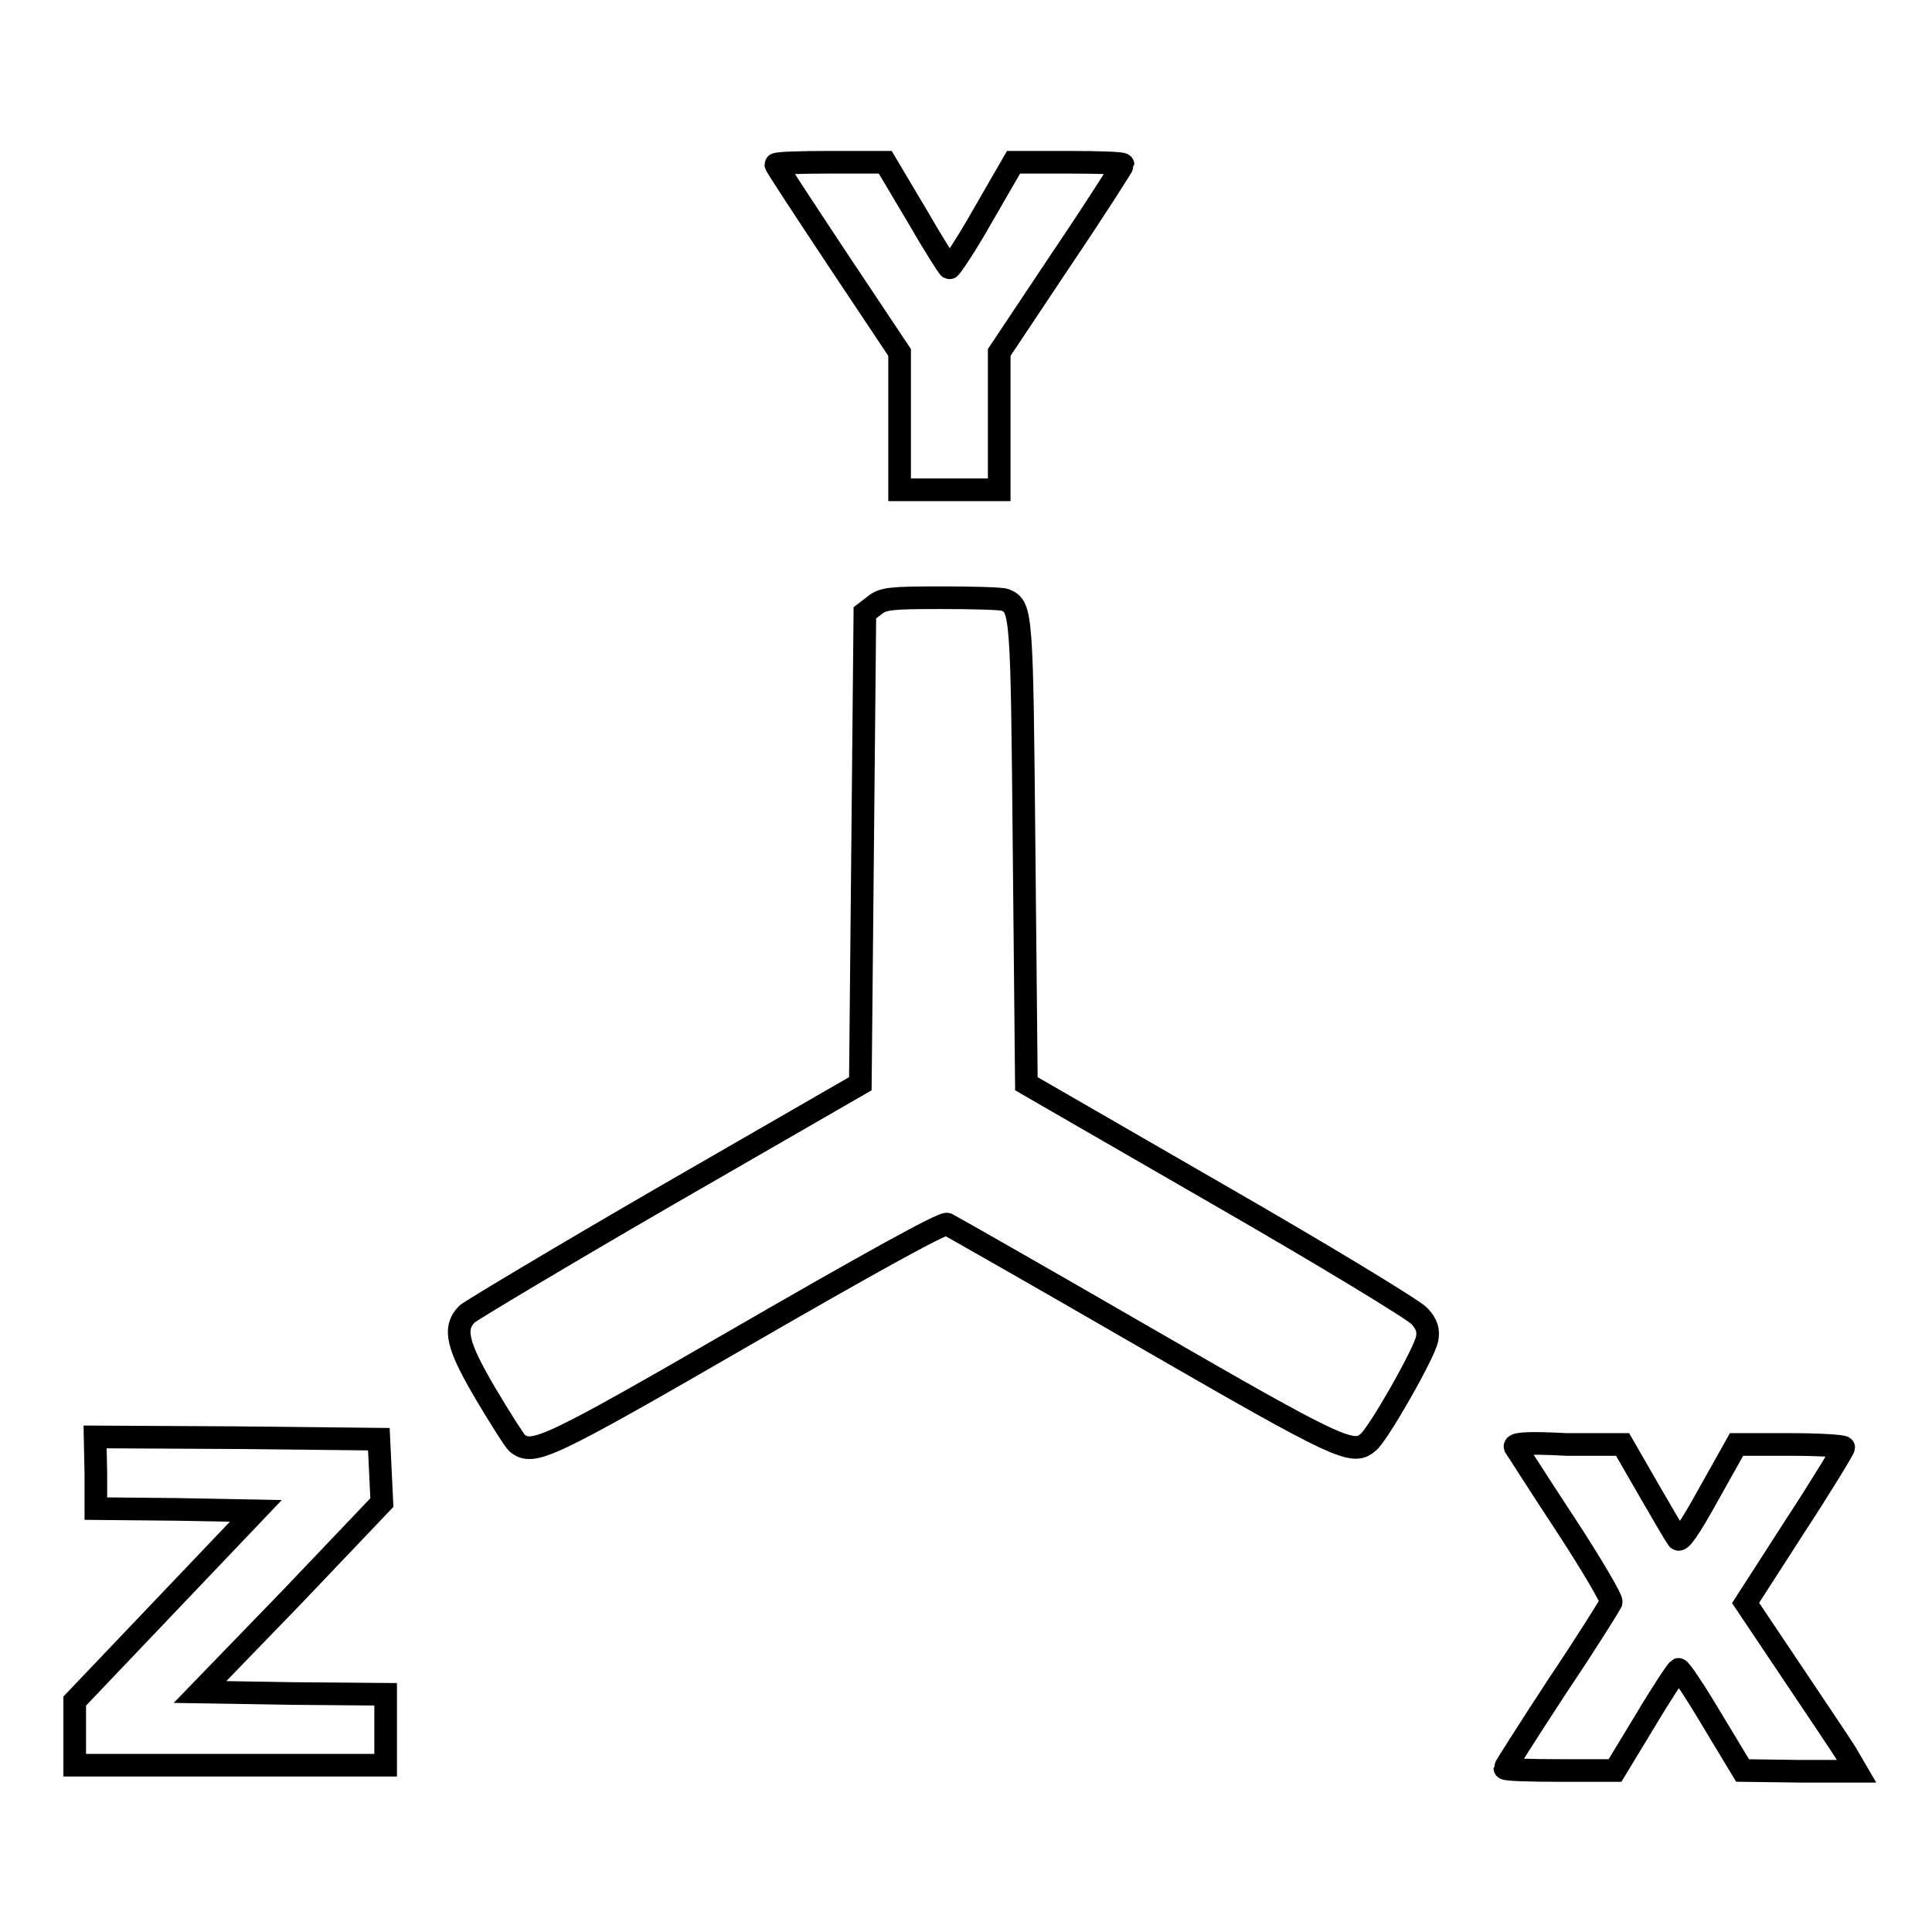 <?xml version="1.0" encoding="utf-8"?>
<!-- Svg Vector Icons : http://www.onlinewebfonts.com/icon -->
<!DOCTYPE svg PUBLIC "-//W3C//DTD SVG 1.1//EN" "http://www.w3.org/Graphics/SVG/1.1/DTD/svg11.dtd">
<svg version="1.1" xmlns="http://www.w3.org/2000/svg" xmlns:xlink="http://www.w3.org/1999/xlink" x="0px" y="0px" viewBox="0 0 256 256" enable-background="new 0 0 256 256" xml:space="preserve">
<g><g><g><path stroke-width="3" fill-opacity="0" stroke="#000000"  d="M102.8,21.8c0,0.2,3.7,5.8,8.2,12.6l8.2,12.3v9.1v9.1h6.6h6.6v-9.1v-9.1l8.2-12.3c4.6-6.8,8.2-12.5,8.2-12.6c0-0.2-3.3-0.3-7.2-0.3h-7.3l-4.1,7.1c-2.2,3.9-4.3,7-4.4,6.9c-0.2-0.1-2.2-3.3-4.4-7.1l-4.1-6.9h-7.2C106,21.5,102.8,21.6,102.8,21.8z"/><path stroke-width="3" fill-opacity="0" stroke="#000000"  d="M115.9,80.2l-1.3,1l-0.3,31.2l-0.3,31.2l-25.5,14.7c-14,8.1-26,15.3-26.6,15.8c-1.9,1.9-1.3,4.2,2.4,10.5c1.9,3.2,3.8,6.2,4.2,6.6c2.1,1.7,3.9,0.9,30.2-14.3c16.1-9.3,26.2-14.9,26.8-14.7c0.4,0.2,12.2,6.9,26.2,15c25.8,14.9,27.6,15.7,29.6,13.9c1.3-1,7.5-11.9,7.8-13.7c0.2-1.1,0-1.9-1-3c-0.7-0.8-12.7-8.1-26.8-16.2L136,143.6l-0.3-30.7c-0.3-31.6-0.3-32.5-2.5-33.4c-0.4-0.2-4.3-0.3-8.5-0.3C118.1,79.2,117,79.3,115.9,80.2z"/><path stroke-width="3" fill-opacity="0" stroke="#000000"  d="M12.7,195.2v4.7l10.6,0.1l10.6,0.2l-12,12.6l-12,12.6v4.2v4.3h20.6h20.6v-4.7v-4.7l-12.3-0.1l-12.3-0.2l12.1-12.5l12-12.6l-0.2-4.2l-0.2-4.2l-18.8-0.2l-18.8-0.1L12.7,195.2L12.7,195.2z"/><path stroke-width="3" fill-opacity="0" stroke="#000000"  d="M200.8,191.8c0.3,0.4,3.2,5,6.7,10.3c3.4,5.2,6.1,9.8,6,10.2c-0.2,0.4-3.3,5.4-7.2,11.2c-3.8,5.8-6.9,10.7-6.9,10.8c0,0.2,3.3,0.3,7.3,0.3h7.3l4-6.6c2.2-3.7,4.2-6.7,4.4-6.8c0.2-0.1,2.2,2.9,4.4,6.6l4.1,6.8l7.6,0.1h7.5l-1.4-2.4c-0.8-1.3-4.2-6.3-7.4-11.1l-5.9-8.8l6.5-10.1c3.6-5.5,6.5-10.3,6.5-10.5c0-0.2-3.2-0.4-7.1-0.4h-7.1l-3.7,6.6c-2.6,4.7-3.8,6.4-4.1,5.9c-0.3-0.4-2-3.3-3.9-6.6l-3.4-5.9h-7.4C202,191.1,200.4,191.3,200.8,191.8z"/></g></g></g>
</svg>